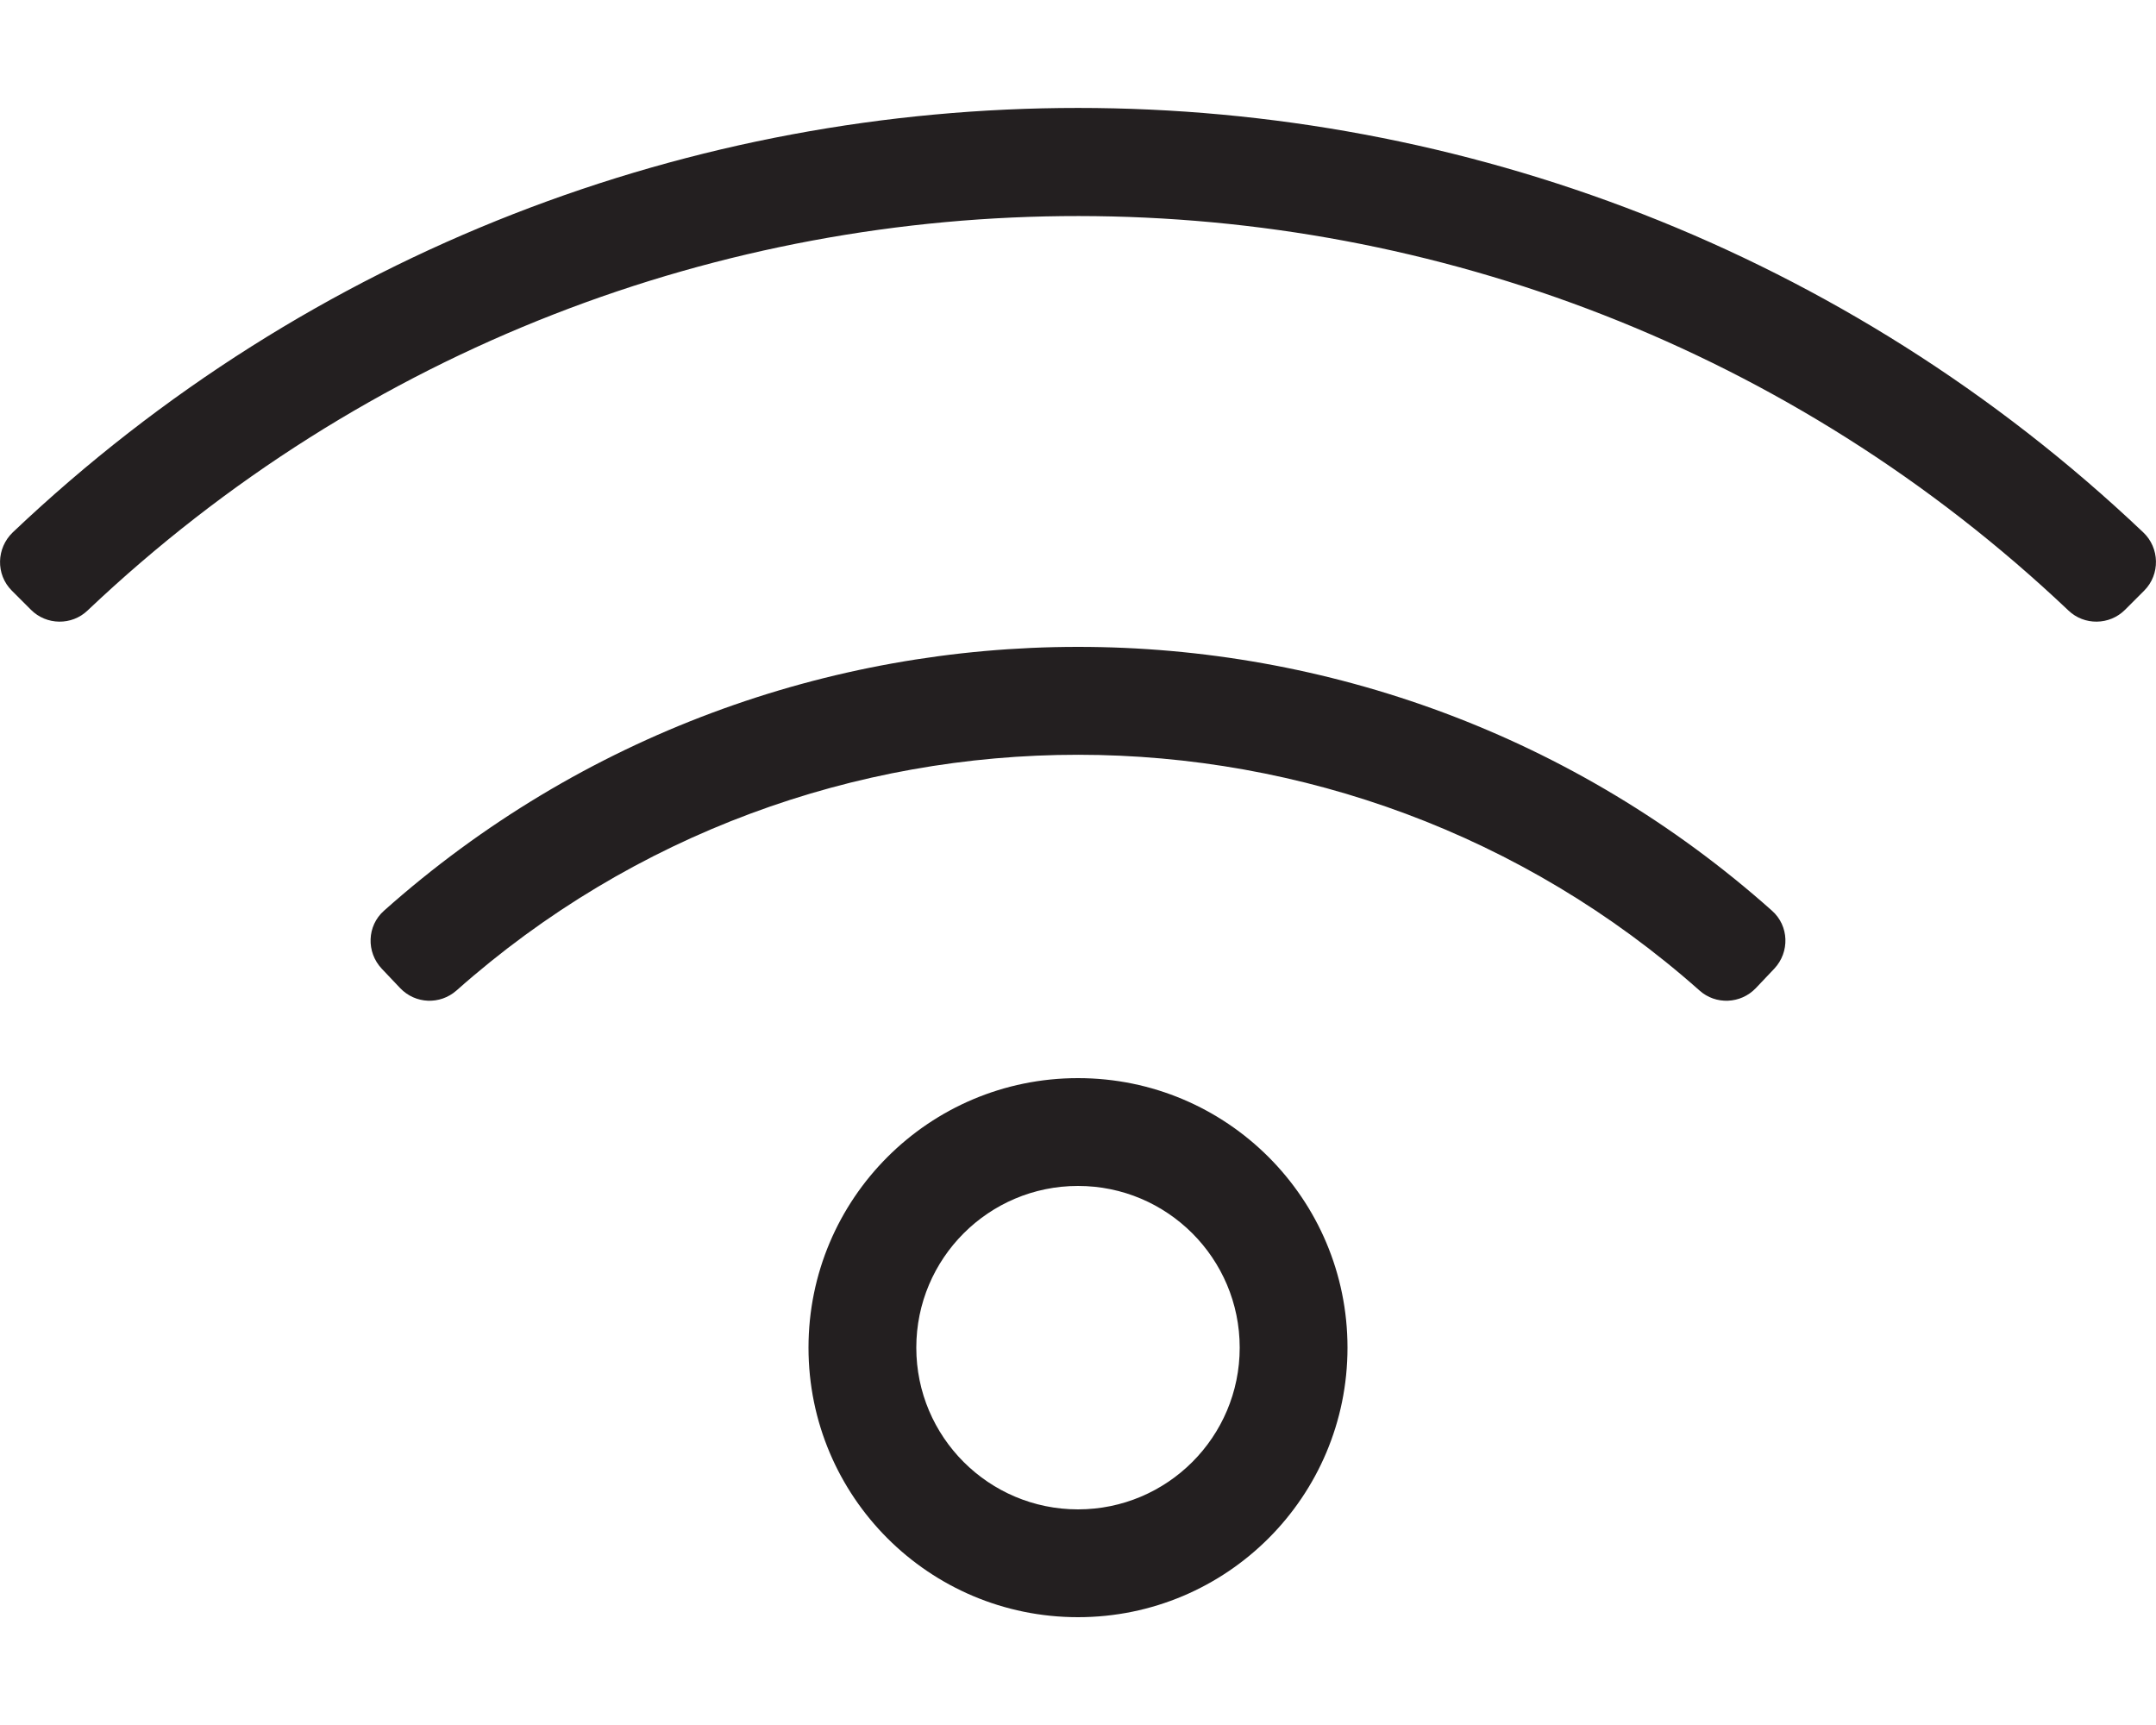 <?xml version="1.0" encoding="utf-8"?>
<!-- Generator: Adobe Illustrator 25.1.0, SVG Export Plug-In . SVG Version: 6.00 Build 0)  -->
<svg version="1.1" id="Layer_1" focusable="false" xmlns="http://www.w3.org/2000/svg" xmlns:xlink="http://www.w3.org/1999/xlink"
	 x="0px" y="0px" viewBox="0 0 640 512" style="enable-background:new 0 0 640 512;" xml:space="preserve">
<style type="text/css">
	.st0{fill:#231F20;}
</style>
<path class="st0" d="M320,320c-44.2,0-80,35.8-80,80c0,44.2,35.8,80,80,80c44.2,0,80-35.8,80-80C400,355.8,364.2,320,320,320z
	 M320,448c-26.5,0-48-21.5-48-48s21.5-48,48-48s48,21.5,48,48S346.5,448,320,448z M636.2,158c-177-167.9-455.3-168-632.4,0
	c-4.9,4.7-5.1,12.5-0.3,17.3l5.7,5.7c4.6,4.6,12.1,4.7,16.8,0.2c165-156.4,423.6-155.8,588,0c4.7,4.5,12.2,4.4,16.8-0.2l5.7-5.7
	C641.3,170.5,641.1,162.6,636.2,158L636.2,158z M526,270.3c-117.3-104.5-294.9-104.3-412,0c-5.1,4.5-5.3,12.3-0.7,17.2l5.5,5.8
	c4.5,4.7,11.8,5,16.7,0.7c105.2-93.4,264-93.2,369,0c4.8,4.3,12.2,4,16.7-0.7l5.5-5.8C531.3,282.6,531.1,274.8,526,270.3z"/>
</svg>
